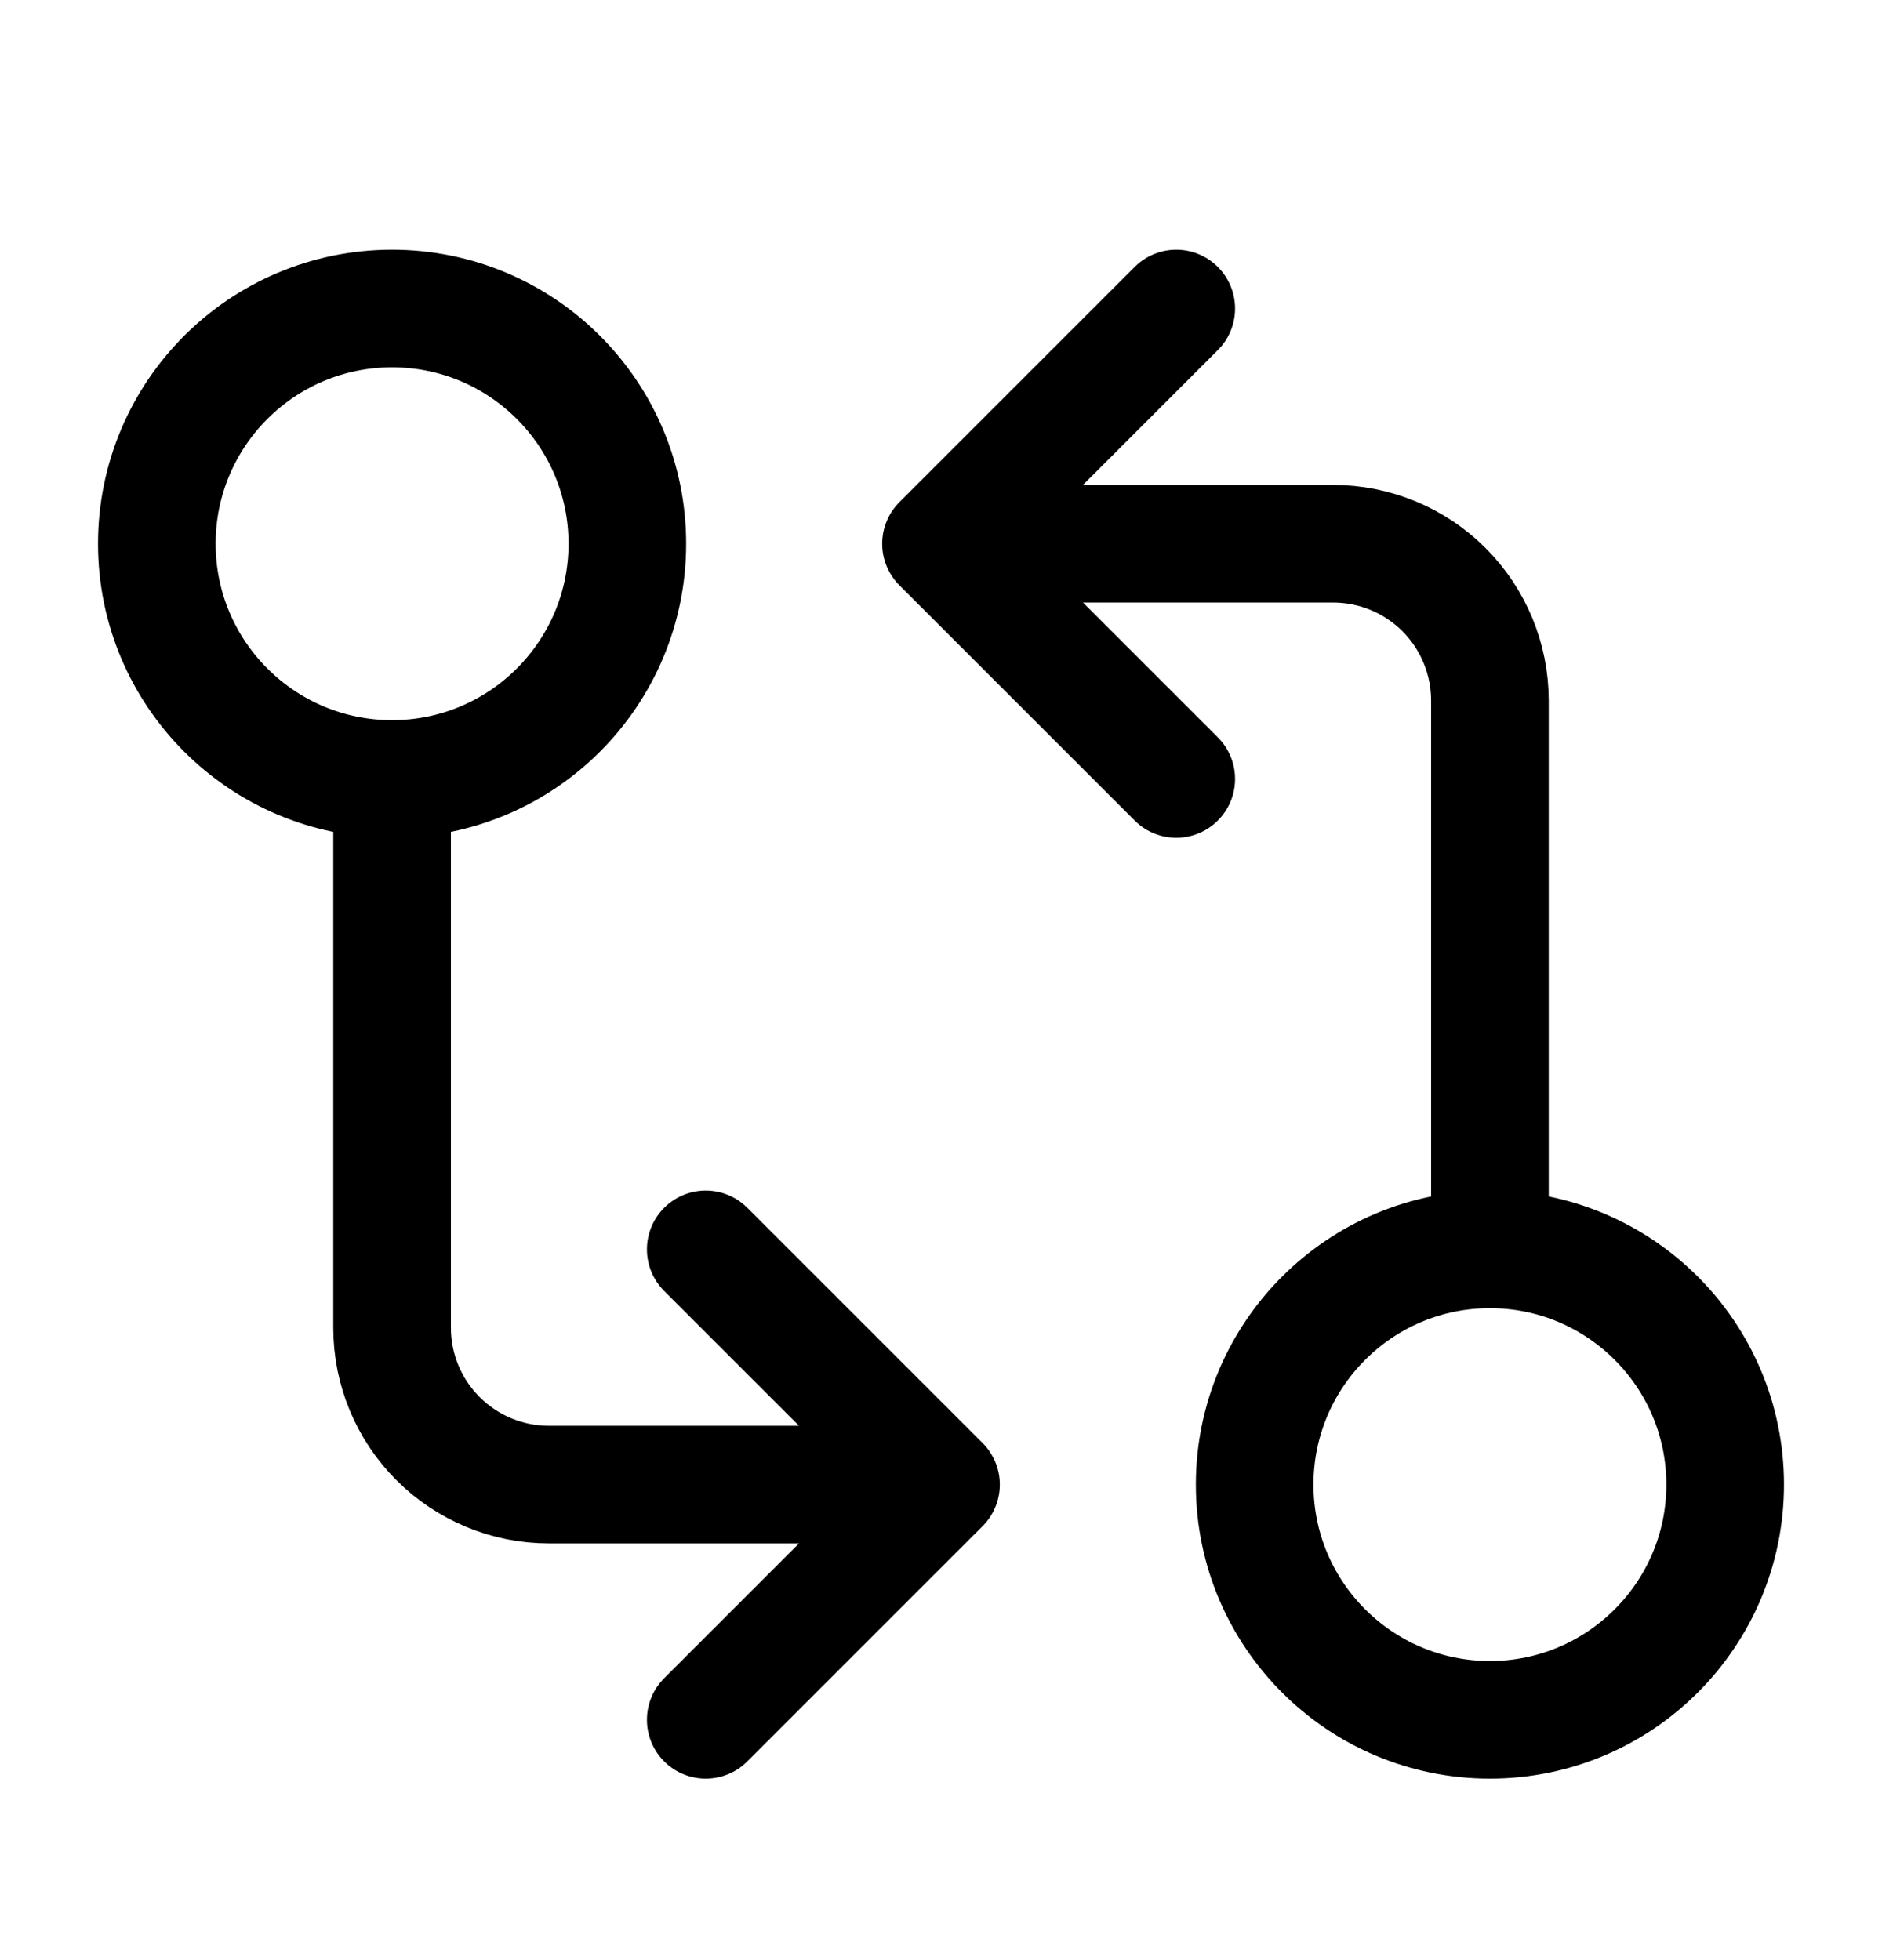 <svg width="24" height="25" viewBox="0 0 24 25" fill="none" xmlns="http://www.w3.org/2000/svg">
<path d="M5 9.935C6.657 9.935 8 8.591 8 6.935C8 5.278 6.657 3.935 5 3.935C3.343 3.935 2 5.278 2 6.935C2 8.591 3.343 9.935 5 9.935ZM5 9.935V16.935C5 17.465 5.211 17.974 5.586 18.349C5.961 18.724 6.47 18.935 7 18.935H12M12 6.935H17C17.53 6.935 18.039 7.145 18.414 7.52C18.789 7.895 19 8.404 19 8.935V15.935M12 6.935L15 9.935M12 6.935L15 3.935M19 15.935C17.343 15.935 16 17.278 16 18.935C16 20.591 17.343 21.935 19 21.935C20.657 21.935 22 20.591 22 18.935C22 17.278 20.657 15.935 19 15.935ZM12 18.935L9 15.935M12 18.935L9 21.935" stroke="#002728" style="stroke:#002728;stroke:color(display-p3 0 0.153 0.157);stroke-opacity:1;" stroke-width="1.5" stroke-linecap="round" stroke-linejoin="round"/>
</svg>
